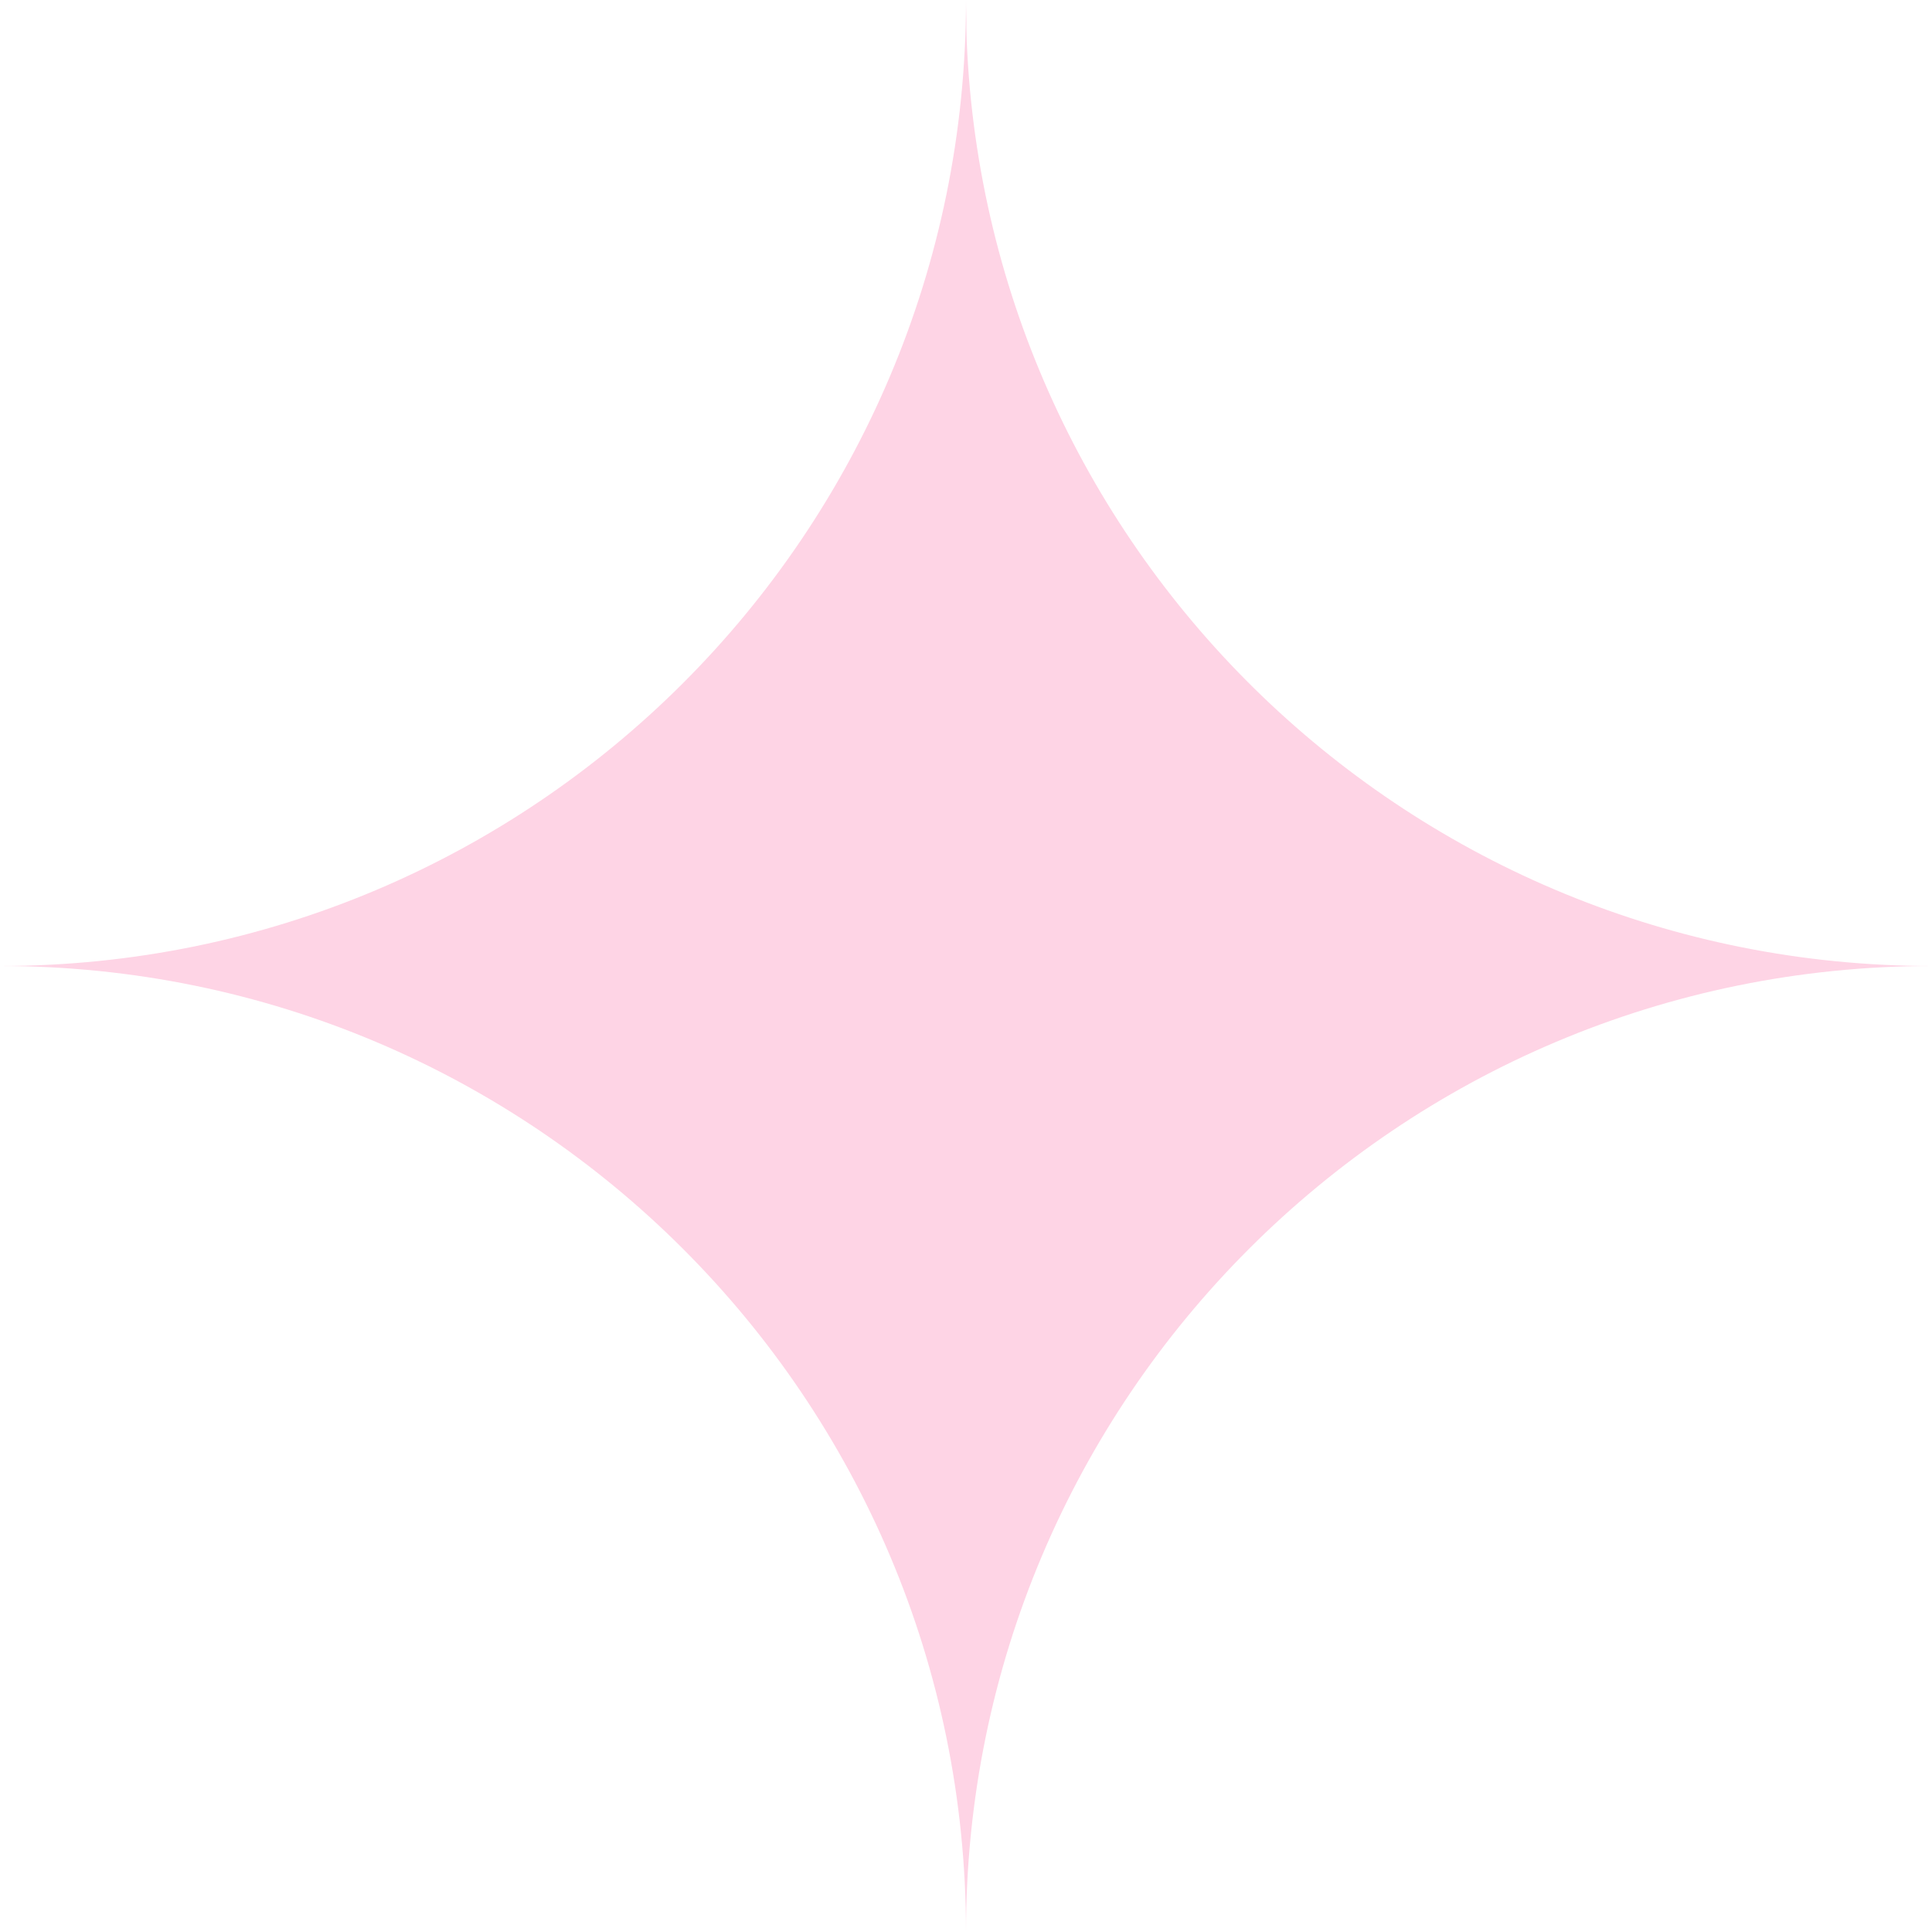 <svg width="25" height="25" viewBox="0 0 25 25" fill="none" xmlns="http://www.w3.org/2000/svg">
<path d="M25 12.5C18.096 12.5 12.5 18.096 12.5 25C12.5 18.096 6.904 12.5 0 12.5C6.904 12.5 12.5 6.904 12.5 0C12.5 0 12.5 0.093 12.505 0.27C12.505 0.302 12.505 0.33 12.505 0.363C12.505 0.414 12.509 0.465 12.509 0.526C12.784 7.187 18.273 12.5 25 12.5Z" fill="#FED4E5"/>
</svg>
